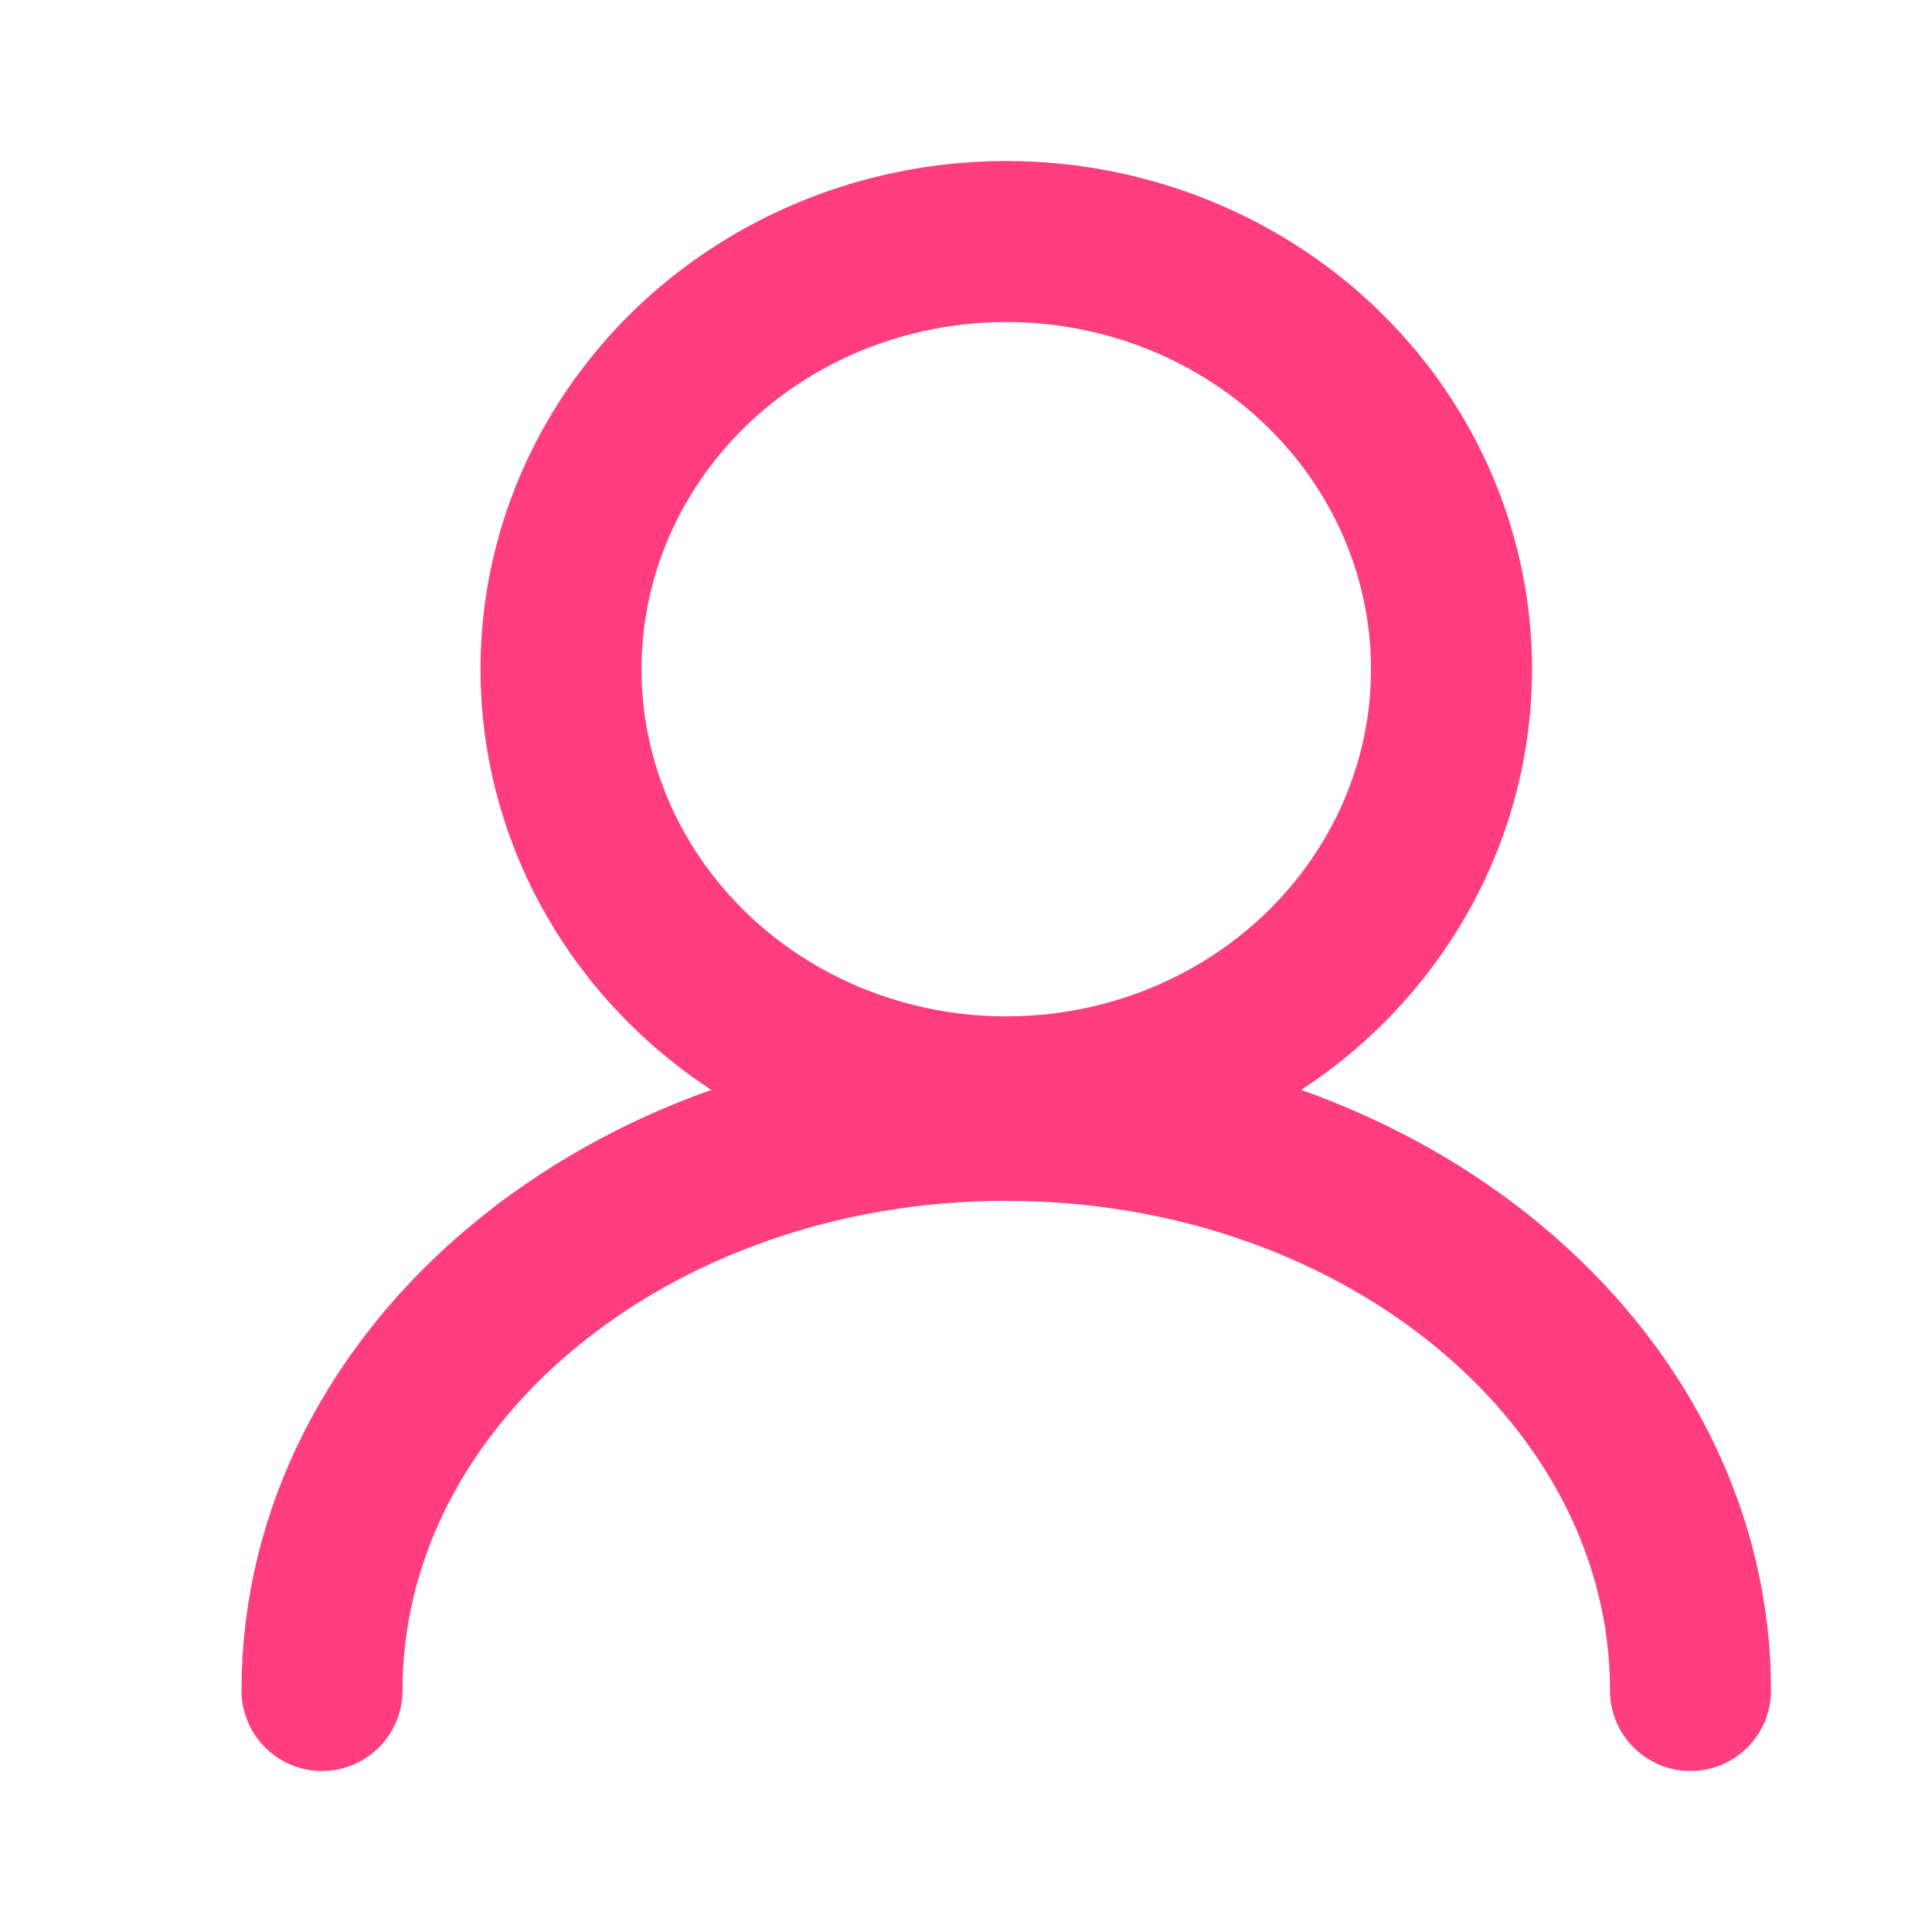 <?xml version="1.0" encoding="UTF-8"?>
<svg width="24px" height="24px" viewBox="0 0 24 24" version="1.1" xmlns="http://www.w3.org/2000/svg" xmlns:xlink="http://www.w3.org/1999/xlink">
    <title>切换4备份</title>
    <g id="icon" stroke="none" stroke-width="1" fill="none" fill-rule="evenodd">
        <g id="切换4备份">
            <rect id="矩形备份-2" x="0" y="0" width="24" height="24"></rect>
            <g id="编组-5" transform="translate(4, 3)" stroke="#FF3D7F" stroke-width="2">
                <ellipse id="椭圆_577" cx="8.5" cy="5.313" rx="5.531" ry="5.313"></ellipse>
                <path d="M0,18 C0,14.088 3.806,10.917 8.5,10.917 C13.194,10.917 17,14.088 17,18" id="椭圆_578" stroke-linecap="round"></path>
            </g>
        </g>
    </g>
</svg>